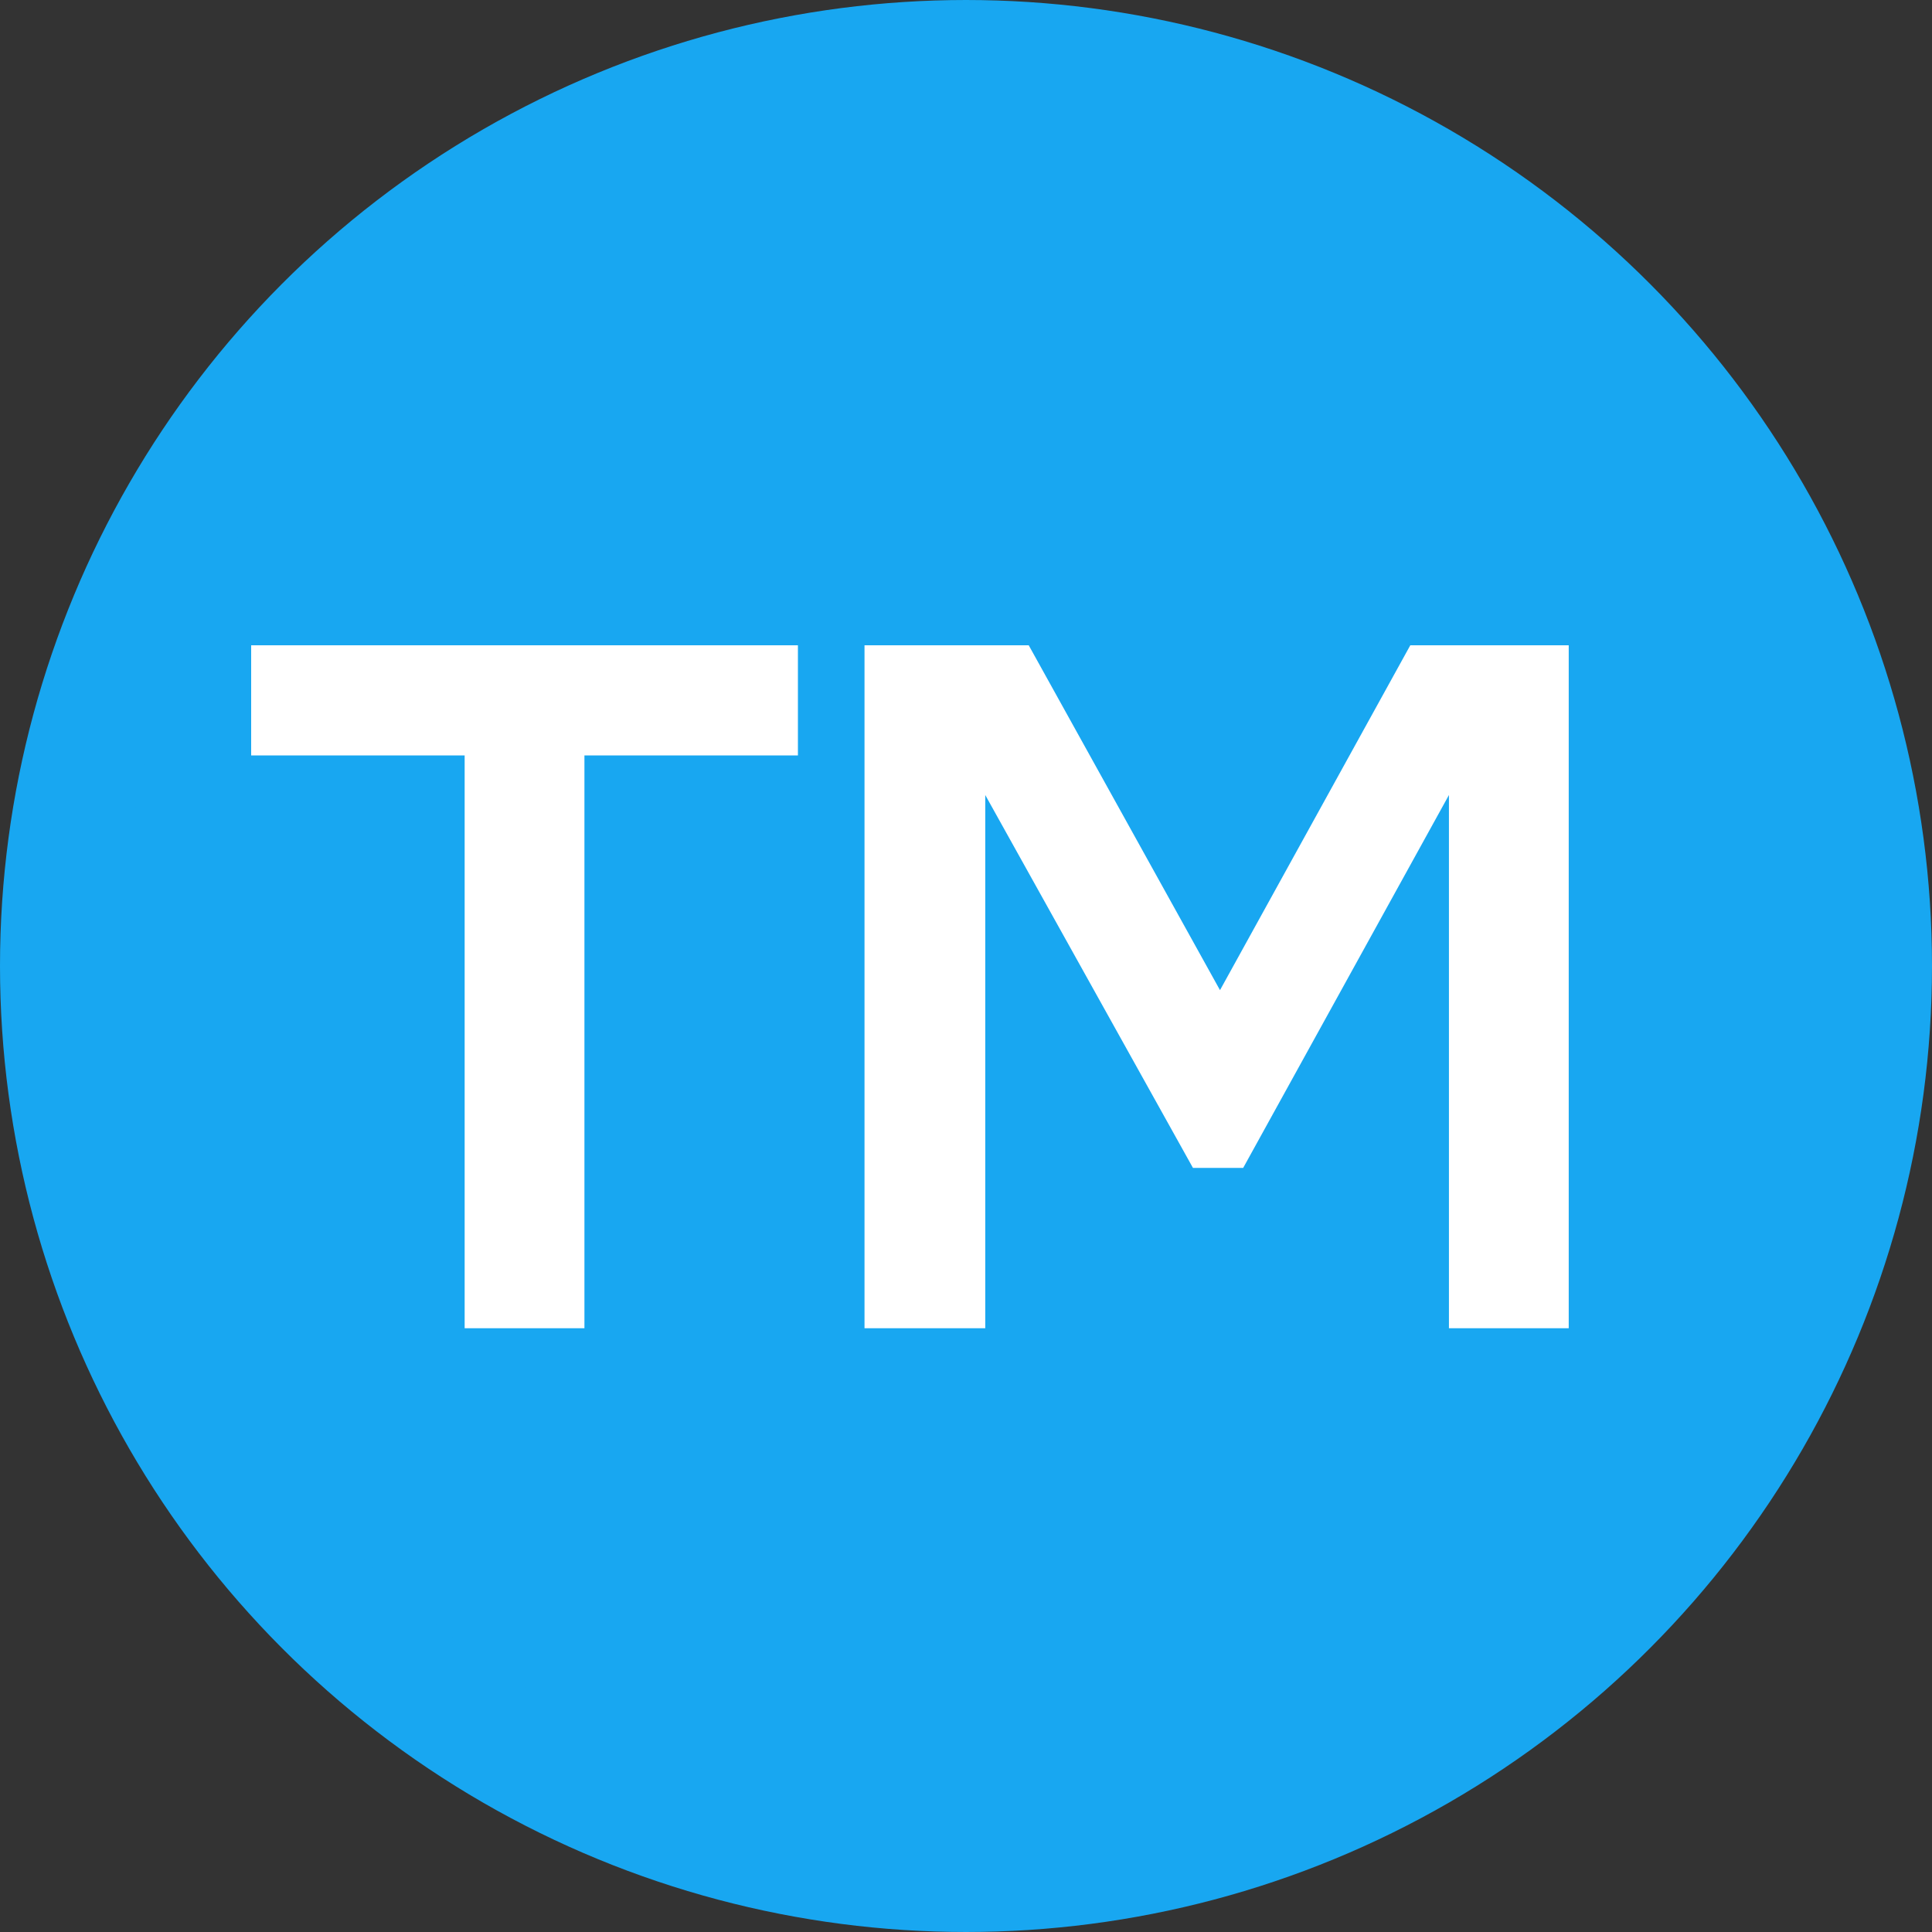 <?xml version="1.0" encoding="UTF-8"?> <svg xmlns="http://www.w3.org/2000/svg" width="32" height="32" viewBox="0 0 32 32" fill="none"><rect x="0" y="0" width="32" height="32" fill="#333333" stroke="none"/><g clip-path="url(#clip0_193_30)"><circle cx="16" cy="16" r="15" fill="#18A7F1" stroke="#18A7F1" stroke-width="2"></circle><path d="M7.696 22V12.512H4.16V10.688H13.216V12.512H9.68V22H7.696ZM14.319 22V10.688H17.039L20.207 16.4L23.359 10.688H25.983V22H23.999V13.168L20.591 19.344H19.759L16.319 13.168V22H14.319Z" fill="white"></path></g><defs><clipPath id="clip0_193_30"><rect width="32" height="32" fill="white"></rect></clipPath></defs></svg> 